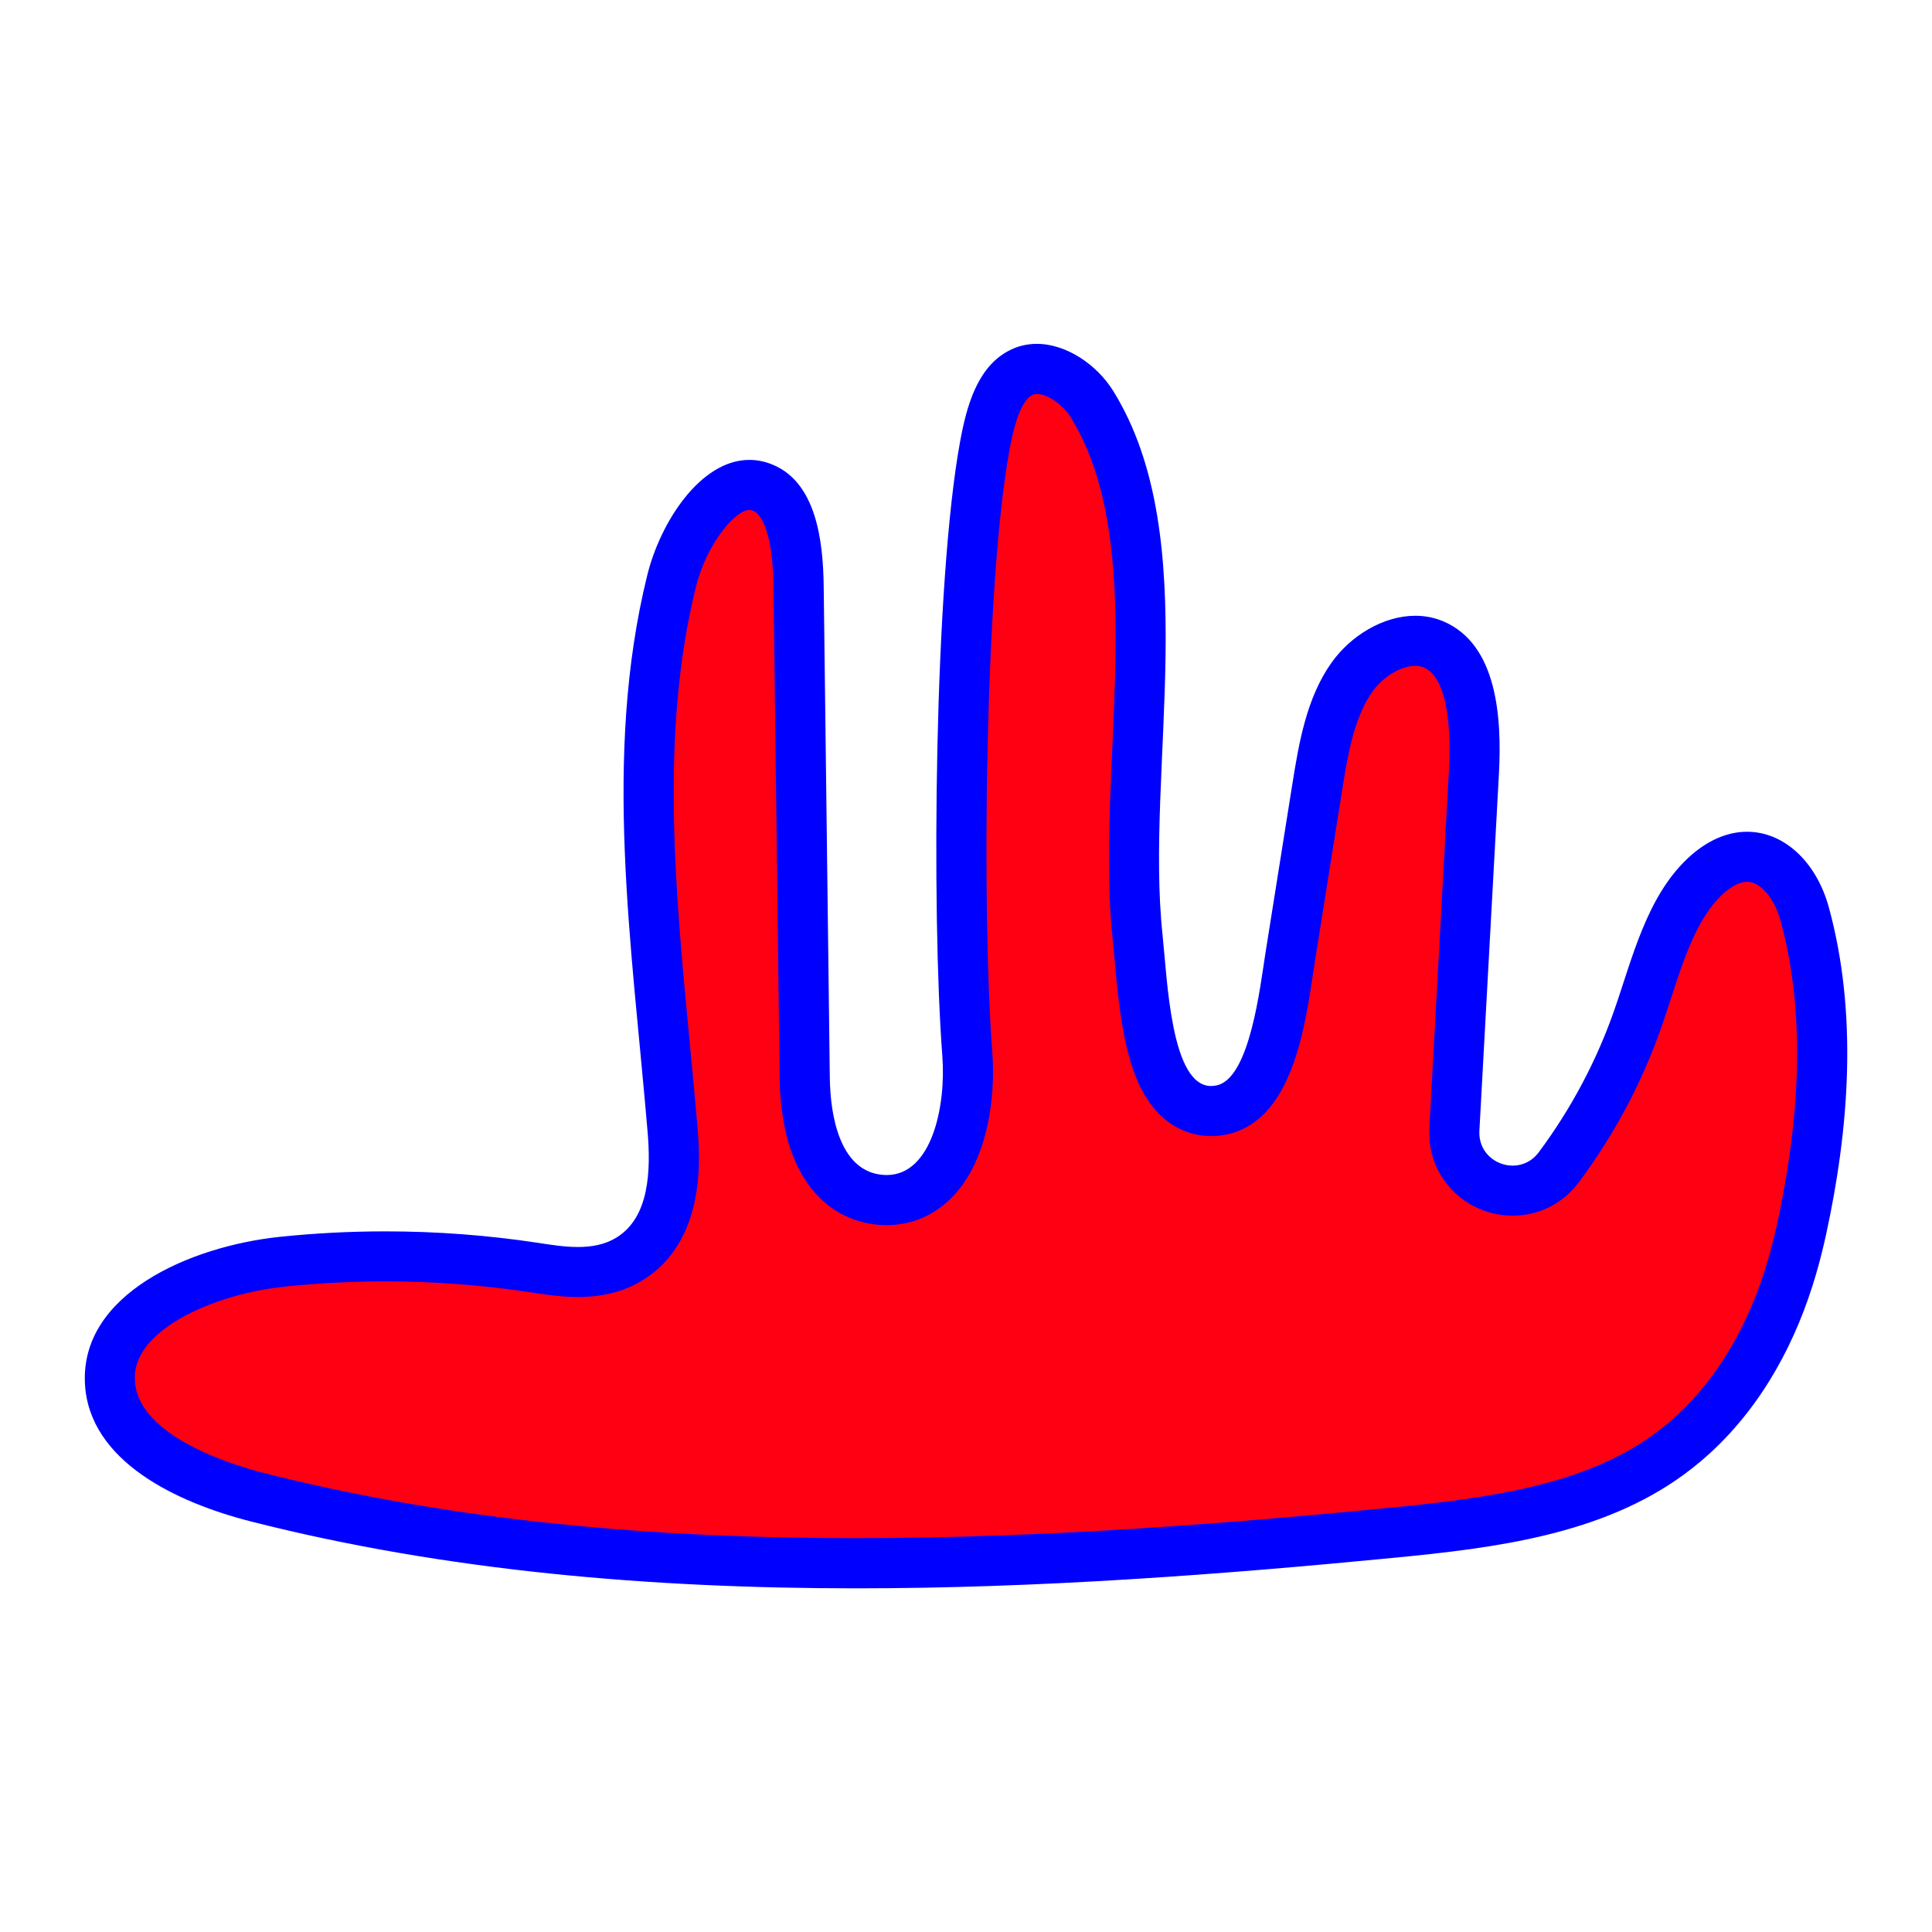 <?xml version="1.0" encoding="UTF-8"?><svg id="a" xmlns="http://www.w3.org/2000/svg" viewBox="0 0 512 512"><defs><style>.b{fill:blue;}.c{fill:#ff0013;}</style></defs><path class="c" d="M226.85,414.26c-60.45,0-112.35-5.73-158.67-17.5-11.37-2.89-37.95-11.63-39.03-30.3-1.16-19.93,26.7-30.12,45.71-32.1,9.02-.94,18.2-1.42,27.28-1.42,13.24,0,26.58,1.01,39.64,3l.18,.03c3.44,.52,7.33,1.12,11.22,1.12,5.38,0,9.85-1.14,13.65-3.47,12.18-7.48,12.34-23.2,11.39-34.36-.64-7.58-1.38-15.31-2.09-22.78-3.89-40.8-7.91-82.98,1.84-122.47,3.04-12.32,12.05-25.5,20.6-25.5,1.2,0,2.39,.25,3.63,.76,6.16,2.54,9.25,11.13,9.43,26.25l1.62,130.14c.23,18.71,7.12,30.43,18.88,32.16,.95,.14,1.9,.21,2.82,.21,4.98,0,9.47-2.01,13-5.82,7.42-8.01,9.16-22.69,8.38-32.83-2.89-37.87-2.2-124.17,4.63-161.24,1.43-7.77,3.65-16.13,9.26-19.22,1.41-.78,2.89-1.15,4.53-1.15,5.11,0,11.25,3.91,14.6,9.29,15.05,24.22,13.52,58.55,12.04,91.74-.79,17.66-1.53,34.35,.1,49.63,.16,1.46,.31,3.17,.47,5.05,1.52,17.29,3.61,40.97,19.01,40.97,1.09,0,2.21-.14,3.31-.42,11.16-2.82,14.62-20.08,17.2-37.52,.16-1.07,.3-2.04,.43-2.87l7.06-44.42c1.59-10.02,3.4-21.38,9.24-29.68,4.08-5.81,10.85-9.71,16.84-9.71,1.74,0,3.38,.33,4.89,.98,8.1,3.49,11.67,14.95,10.62,34.08l-5.17,94.42c-.24,4.29,1.22,8.32,4.1,11.37,2.93,3.09,7.07,4.87,11.35,4.87,4.84,0,9.3-2.27,12.24-6.22,9.01-12.11,16.08-25.41,20.99-39.54,.82-2.35,1.61-4.79,2.38-7.15,3.66-11.24,7.44-22.85,15.23-30.24,3.68-3.49,7.58-5.33,11.27-5.33,6.64,0,12.77,6.08,15.25,15.12,6.46,23.54,6.17,51.76-.87,83.86-.18,.83-.37,1.66-.56,2.48-.81,3.44-1.75,6.85-2.78,10.11-5.72,18.05-15.24,33.09-27.56,43.5-1.39,1.17-2.8,2.28-4.2,3.31-19.88,14.51-46.03,18.1-73.34,20.75-38.7,3.76-89.82,8.08-142.08,8.08Z"/><path class="b" d="M274.76,104.39c2.78,0,6.88,2.82,8.96,6.16,13.96,22.48,12.48,55.76,11.04,87.94-.8,17.92-1.55,34.85,.13,50.63,.15,1.38,.3,3.1,.46,4.93,.61,6.96,1.45,16.48,3.5,24.57,1.37,5.41,3.14,9.68,5.42,13.04,5.54,8.19,12.84,9.42,16.7,9.42,1.64,0,3.3-.21,4.94-.63,16.38-4.15,19.85-27.52,22.15-42.99,.16-1.05,.29-1.99,.42-2.8l3.59-22.54,3.48-21.87c1.55-9.76,3.16-19.86,8.12-26.91,2.81-3.99,7.6-6.89,11.41-6.89,.84,0,1.58,.14,2.26,.44,5.12,2.21,7.47,12.01,6.62,27.62l-2.54,46.42-2.63,48c-.34,6.13,1.76,11.92,5.91,16.3,4.18,4.41,10.07,6.94,16.17,6.94,6.96,0,13.36-3.24,17.57-8.89,9.42-12.65,16.8-26.56,21.94-41.33,.84-2.41,1.64-4.88,2.42-7.28,3.4-10.45,6.92-21.25,13.49-27.48,2.39-2.26,4.77-3.51,6.7-3.51,3.5,0,7.22,4.3,8.85,10.23,6.17,22.49,5.85,49.64-.95,80.68-.17,.8-.36,1.59-.54,2.39-.77,3.29-1.66,6.53-2.65,9.63-5.34,16.85-14.16,30.83-25.51,40.43-1.26,1.07-2.55,2.08-3.83,3.02-18.52,13.52-43.71,16.94-70.06,19.51-38.55,3.75-89.46,8.05-141.44,8.05-59.89,0-111.26-5.66-157.04-17.3-7.77-1.98-33.18-9.56-34.04-24.25-.13-2.15-.51-8.71,10.28-15.62,7.49-4.8,18.51-8.35,29.48-9.49,8.79-.92,17.74-1.38,26.6-1.38,12.91,0,25.91,.98,38.63,2.92l.18,.03c3.67,.56,7.83,1.19,12.23,1.19,6.65,0,12.25-1.46,17.13-4.45,17.07-10.49,15.16-33.14,14.53-40.58-.64-7.62-1.38-15.37-2.1-22.86-3.84-40.24-7.81-81.85,1.67-120.24,2.88-11.67,10.57-20.45,14.15-20.45,.12,0,.47,0,1.1,.26,1.2,.49,5.11,3.41,5.32,20.2l1.4,111.72,.23,18.43c.07,5.57,.77,13.73,3.71,21.01,4.03,9.99,11.44,16.25,20.85,17.63,1.27,.19,2.54,.28,3.79,.28,6.88,0,13.06-2.75,17.88-7.95,8.87-9.57,11.05-25.83,10.13-37.85-2.87-37.68-1.98-124.14,4.54-159.53,.57-3.12,2.32-12.62,5.93-14.6,.42-.23,.82-.33,1.33-.33m0-13.29c-2.62,0-5.24,.6-7.73,1.98-8.15,4.48-10.91,14.69-12.59,23.84-6.9,37.46-7.61,124.97-4.72,162.95,.99,13.01-2.69,31.5-14.76,31.5-.6,0-1.22-.05-1.86-.14-10.41-1.53-13.07-15.14-13.2-25.67-.54-43.38-1.08-86.76-1.62-130.14-.15-12.41-2.07-27.58-13.54-32.31-2.1-.87-4.16-1.26-6.17-1.26-12.9,0-23.56,16.41-27.05,30.56-11.84,47.94-4.07,98.19,.08,147.4,.87,10.29,.54,22.74-8.25,28.14-3.06,1.88-6.56,2.49-10.17,2.49s-7.01-.55-10.41-1.07c-13.44-2.05-27.04-3.07-40.64-3.07-9.34,0-18.68,.48-27.97,1.45-23.8,2.48-53.04,15.2-51.65,39.09,1.19,20.39,24.23,31.32,44.03,36.35,51.55,13.11,105.89,17.71,160.31,17.71,48.16,0,96.37-3.61,142.72-8.11,26.78-2.6,54.88-6.13,76.61-22,1.57-1.14,3.09-2.35,4.57-3.6,14.37-12.15,23.97-28.77,29.6-46.57,1.11-3.49,2.07-7.03,2.91-10.59,.2-.86,.4-1.72,.59-2.59,6.19-28.27,8.52-58.83,.79-87.04-3.3-12.02-11.86-20-21.66-20-5.14,0-10.61,2.2-15.84,7.15-10.83,10.27-14.58,26.43-19.32,40.03-4.7,13.51-11.5,26.28-20.05,37.76-1.83,2.45-4.38,3.54-6.91,3.54-4.62,0-9.12-3.64-8.82-9.23,1.73-31.47,3.45-62.95,5.17-94.42,.84-15.34-.52-34.47-14.63-40.55-2.43-1.04-4.96-1.52-7.52-1.52-8.53,0-17.2,5.32-22.28,12.53-6.59,9.38-8.57,21.14-10.37,32.46-2.35,14.81-4.71,29.61-7.07,44.42-1.4,8.79-4.07,32.81-12.71,34.99-.59,.15-1.15,.22-1.69,.22-10.65,0-11.6-28.13-12.87-40.08-4.69-44.03,11.19-105.07-13.1-144.17-4.17-6.71-12.19-12.43-20.24-12.43h0Z"/></svg>